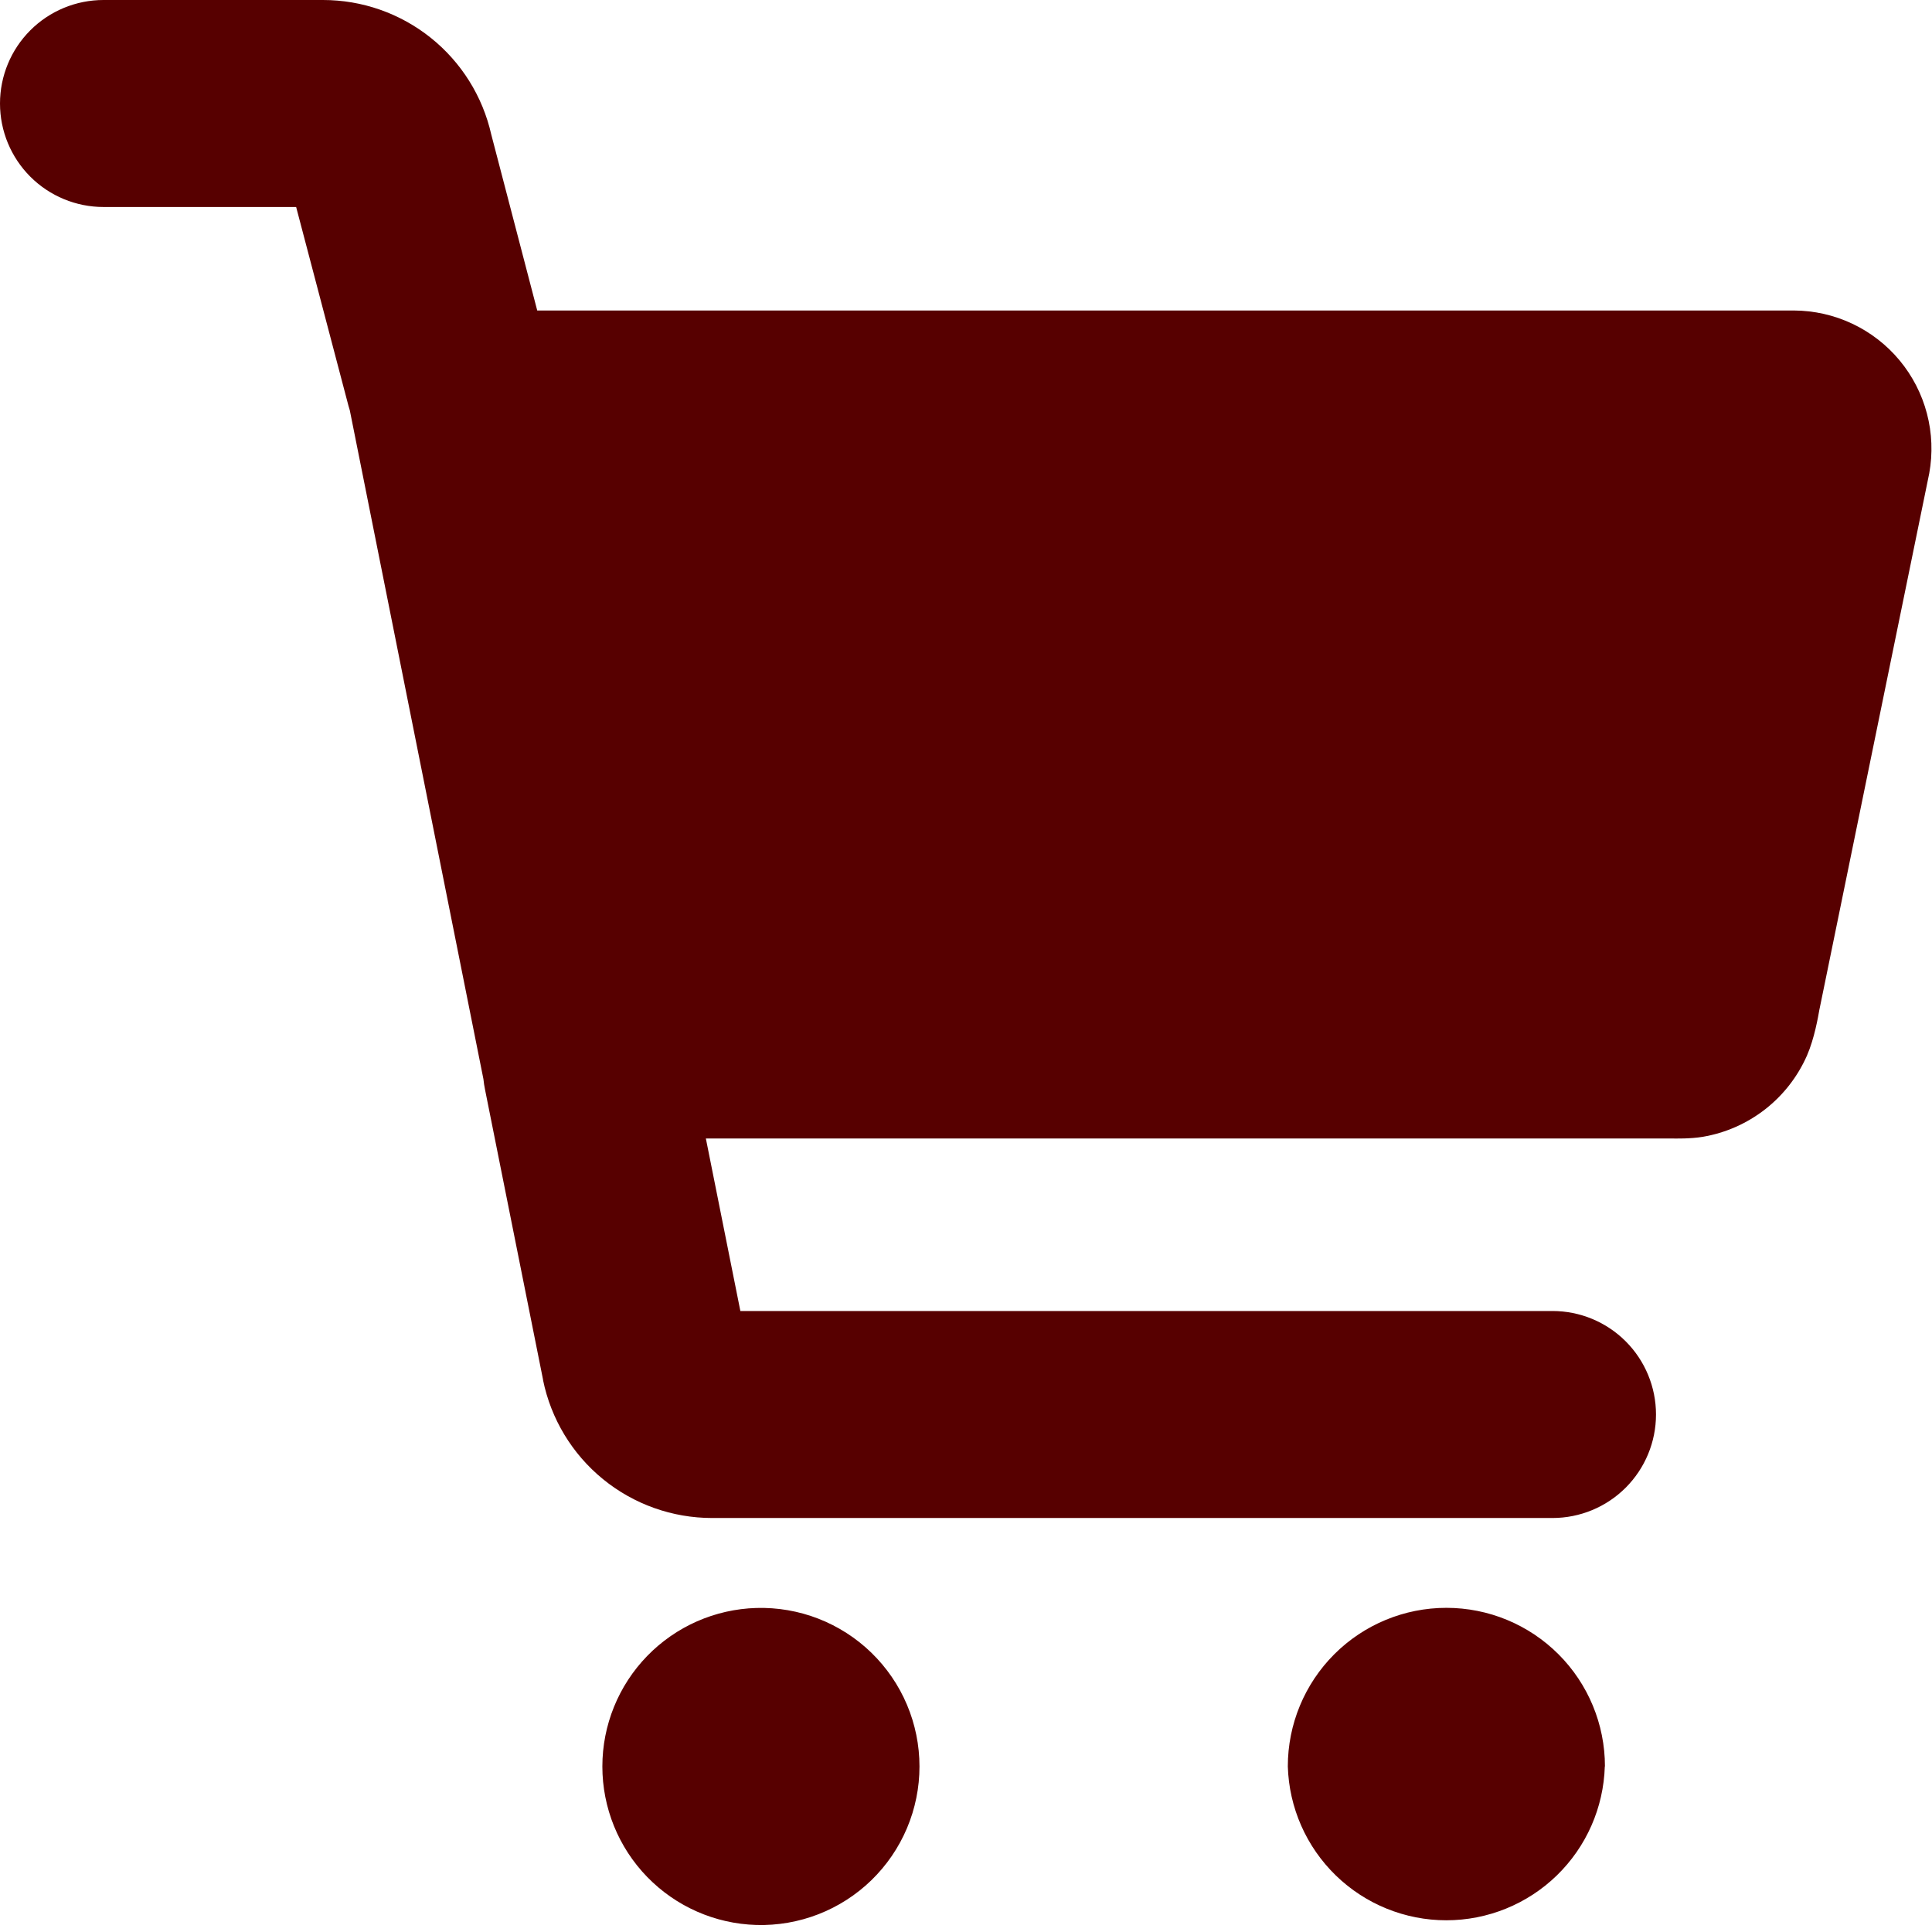 <?xml version="1.0" encoding="UTF-8"?> <svg xmlns="http://www.w3.org/2000/svg" width="155" height="155" viewBox="0 0 155 155" fill="none"><g clip-path="url(#clip0_246_2)"><path fill-rule="evenodd" clip-rule="evenodd" d="M8.304 16.607H23.759L27.955 32.55C27.989 32.676 28.026 32.802 28.066 32.926L38.783 86.567C38.812 86.858 38.857 87.146 38.916 87.431L43.566 110.681V110.714C44.204 113.84 45.903 116.65 48.374 118.667C50.846 120.685 53.938 121.786 57.129 121.786H124.554C126.756 121.786 128.868 120.911 130.425 119.354C131.982 117.796 132.857 115.684 132.857 113.482C132.857 111.28 131.982 109.168 130.425 107.611C128.868 106.053 126.756 105.179 124.554 105.179H59.398L56.63 91.339H133.964H134.075H134.086C134.474 91.339 135.581 91.373 136.599 91.206C138.425 90.898 140.146 90.14 141.607 89.002C143.068 87.864 144.223 86.38 144.969 84.685C145.567 83.312 145.866 81.574 145.966 80.999L145.999 80.844L154.756 38.086L154.779 37.975C155.068 36.382 155.005 34.746 154.594 33.18C154.183 31.614 153.435 30.158 152.4 28.913C151.366 27.667 150.072 26.664 148.608 25.972C147.145 25.281 145.547 24.919 143.929 24.911H143.906H43.101L39.414 10.795C38.723 7.729 37.009 4.99 34.554 3.028C32.099 1.066 29.05 -0.002 25.907 1.73197e-06H8.304C6.101 1.73197e-06 3.989 0.875 2.432 2.432C0.875 3.989 0 6.101 0 8.304C0 10.506 0.875 12.618 2.432 14.175C3.989 15.732 6.101 16.607 8.304 16.607ZM128.761 141.714C128.761 138.34 127.42 135.105 125.035 132.719C122.649 130.333 119.413 128.993 116.04 128.993C112.666 128.993 109.43 130.333 107.044 132.719C104.659 135.105 103.319 138.34 103.319 141.714C103.416 145.022 104.799 148.161 107.173 150.466C109.547 152.771 112.725 154.06 116.034 154.06C119.343 154.06 122.522 152.771 124.896 150.466C127.27 148.161 128.652 145.022 128.75 141.714H128.761ZM60.671 129.004C62.373 128.954 64.067 129.246 65.654 129.862C67.24 130.479 68.687 131.407 69.908 132.593C71.129 133.779 72.1 135.197 72.763 136.765C73.426 138.333 73.768 140.018 73.768 141.72C73.768 143.422 73.426 145.107 72.763 146.675C72.1 148.242 71.129 149.661 69.908 150.847C68.687 152.032 67.24 152.961 65.654 153.577C64.067 154.194 62.373 154.486 60.671 154.435C57.364 154.338 54.225 152.955 51.92 150.581C49.615 148.207 48.326 145.029 48.326 141.72C48.326 138.411 49.615 135.232 51.92 132.858C54.225 130.484 57.364 129.102 60.671 129.004Z" fill="#570000"></path></g><defs><clipPath id="clip0_246_2"><rect width="155" height="155" fill="white"></rect></clipPath></defs></svg> 
